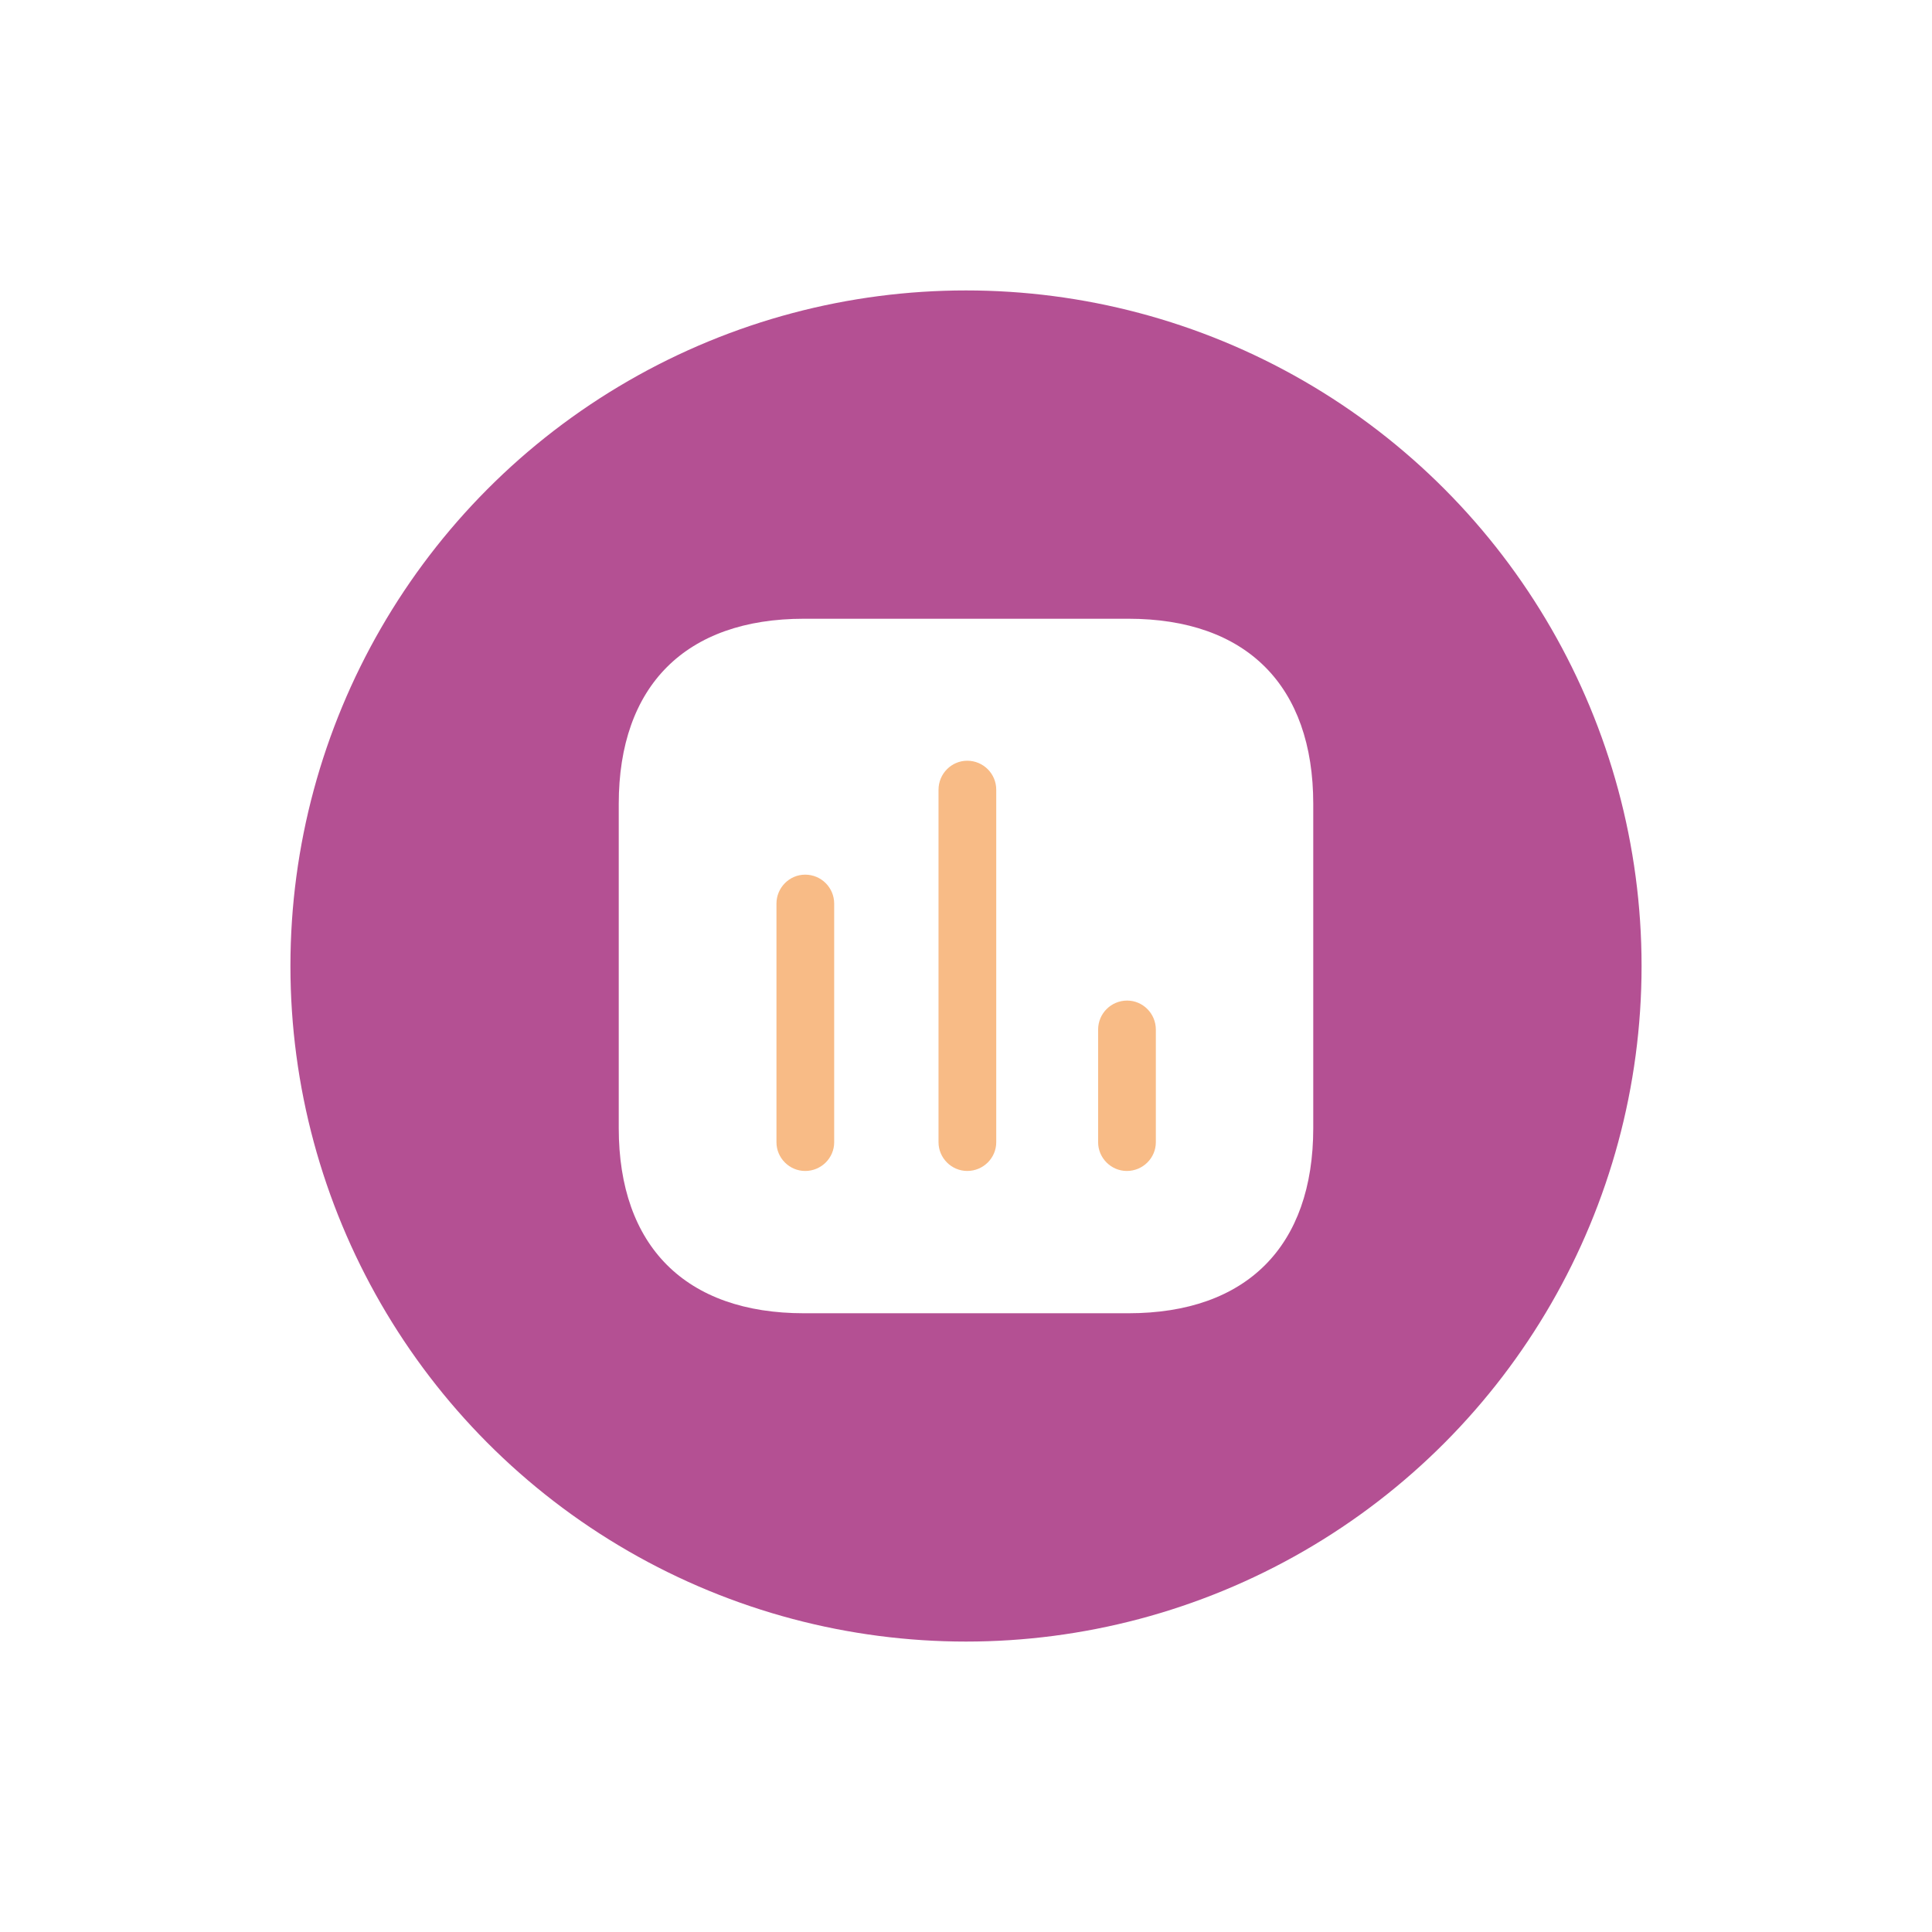 <?xml version="1.0" encoding="UTF-8"?> <svg xmlns="http://www.w3.org/2000/svg" width="153" height="153" viewBox="0 0 153 153" fill="none"> <g filter="url(#filter0_d)"> <circle cx="76.5" cy="76.5" r="53.5" fill="#B45093"></circle> </g> <path d="M89.358 49H63.667C54.304 49 49 54.304 49 63.667V89.333C49 98.696 54.304 104 63.667 104H89.358C98.72 104 104 98.696 104 89.333V63.667C104 54.304 98.72 49 89.358 49Z" fill="white"></path> <path d="M63.764 69.266C62.517 69.266 61.49 70.292 61.49 71.563V90.459C61.49 91.706 62.517 92.732 63.764 92.732C65.035 92.732 66.061 91.706 66.061 90.459V71.563C66.061 70.292 65.035 69.266 63.764 69.266Z" fill="#F8BB86"></path> <path d="M76.598 60.244C75.351 60.244 74.324 61.271 74.324 62.542V90.457C74.324 91.704 75.351 92.731 76.598 92.731C77.869 92.731 78.895 91.704 78.895 90.457V62.542C78.895 61.271 77.869 60.244 76.598 60.244Z" fill="#F8BB86"></path> <path d="M89.261 79.238C87.99 79.238 86.963 80.265 86.963 81.536V90.458C86.963 91.705 87.99 92.732 89.236 92.732C90.507 92.732 91.534 91.705 91.534 90.458V81.536C91.534 80.265 90.507 79.238 89.261 79.238Z" fill="#F8BB86"></path> <defs> <filter id="filter0_d" x="0" y="0" width="153" height="153" filterUnits="userSpaceOnUse" color-interpolation-filters="sRGB"> <feFlood flood-opacity="0" result="BackgroundImageFix"></feFlood> <feColorMatrix in="SourceAlpha" type="matrix" values="0 0 0 0 0 0 0 0 0 0 0 0 0 0 0 0 0 0 127 0"></feColorMatrix> <feOffset></feOffset> <feGaussianBlur stdDeviation="11.5"></feGaussianBlur> <feColorMatrix type="matrix" values="0 0 0 0 0.1 0 0 0 0 0.1 0 0 0 0 0.1 0 0 0 0.28 0"></feColorMatrix> <feBlend mode="normal" in2="BackgroundImageFix" result="effect1_dropShadow"></feBlend> <feBlend mode="normal" in="SourceGraphic" in2="effect1_dropShadow" result="shape"></feBlend> </filter> </defs> </svg> 